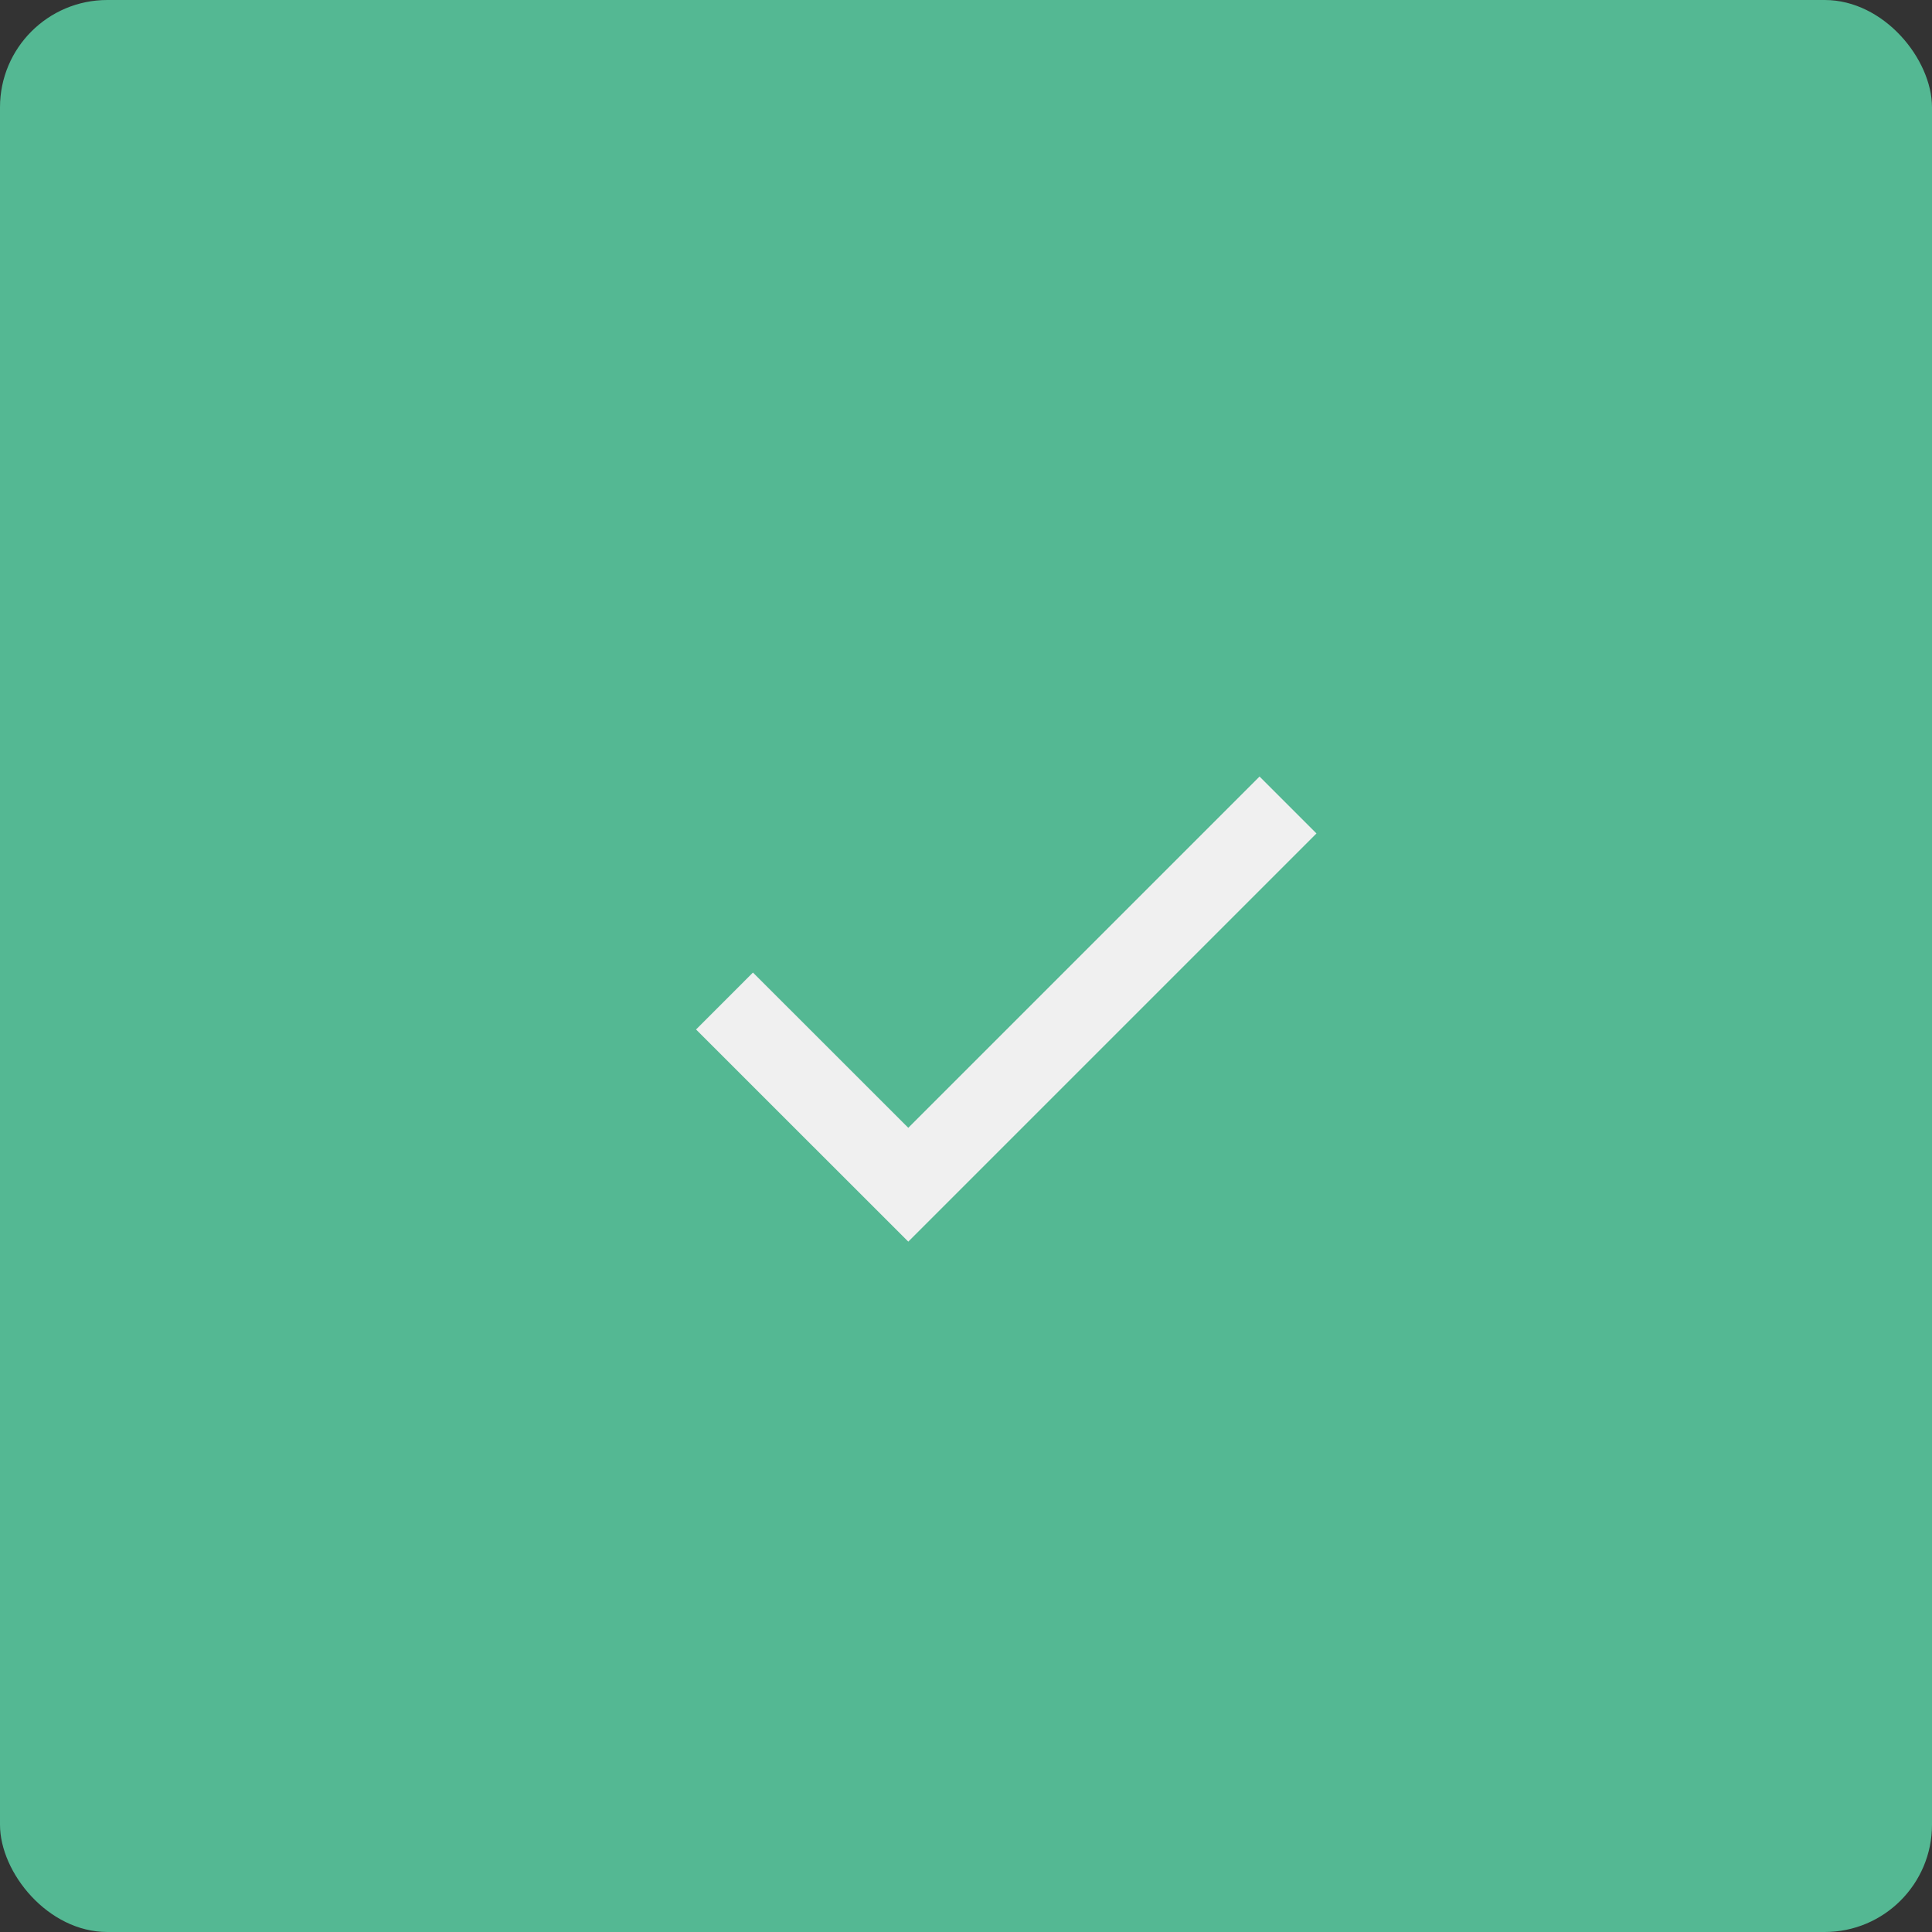 <svg width="24" height="24" viewBox="0 0 24 24" fill="none" xmlns="http://www.w3.org/2000/svg">
<rect x="0" y="0" width="24" height="24" fill="#333333" stroke="none"/>
<rect width="24" height="24" rx="1.333" fill="#54B893"/>
<path d="M9 12.435L11.283 14.717L16 10" stroke="#F0F0F0"/>
</svg>
